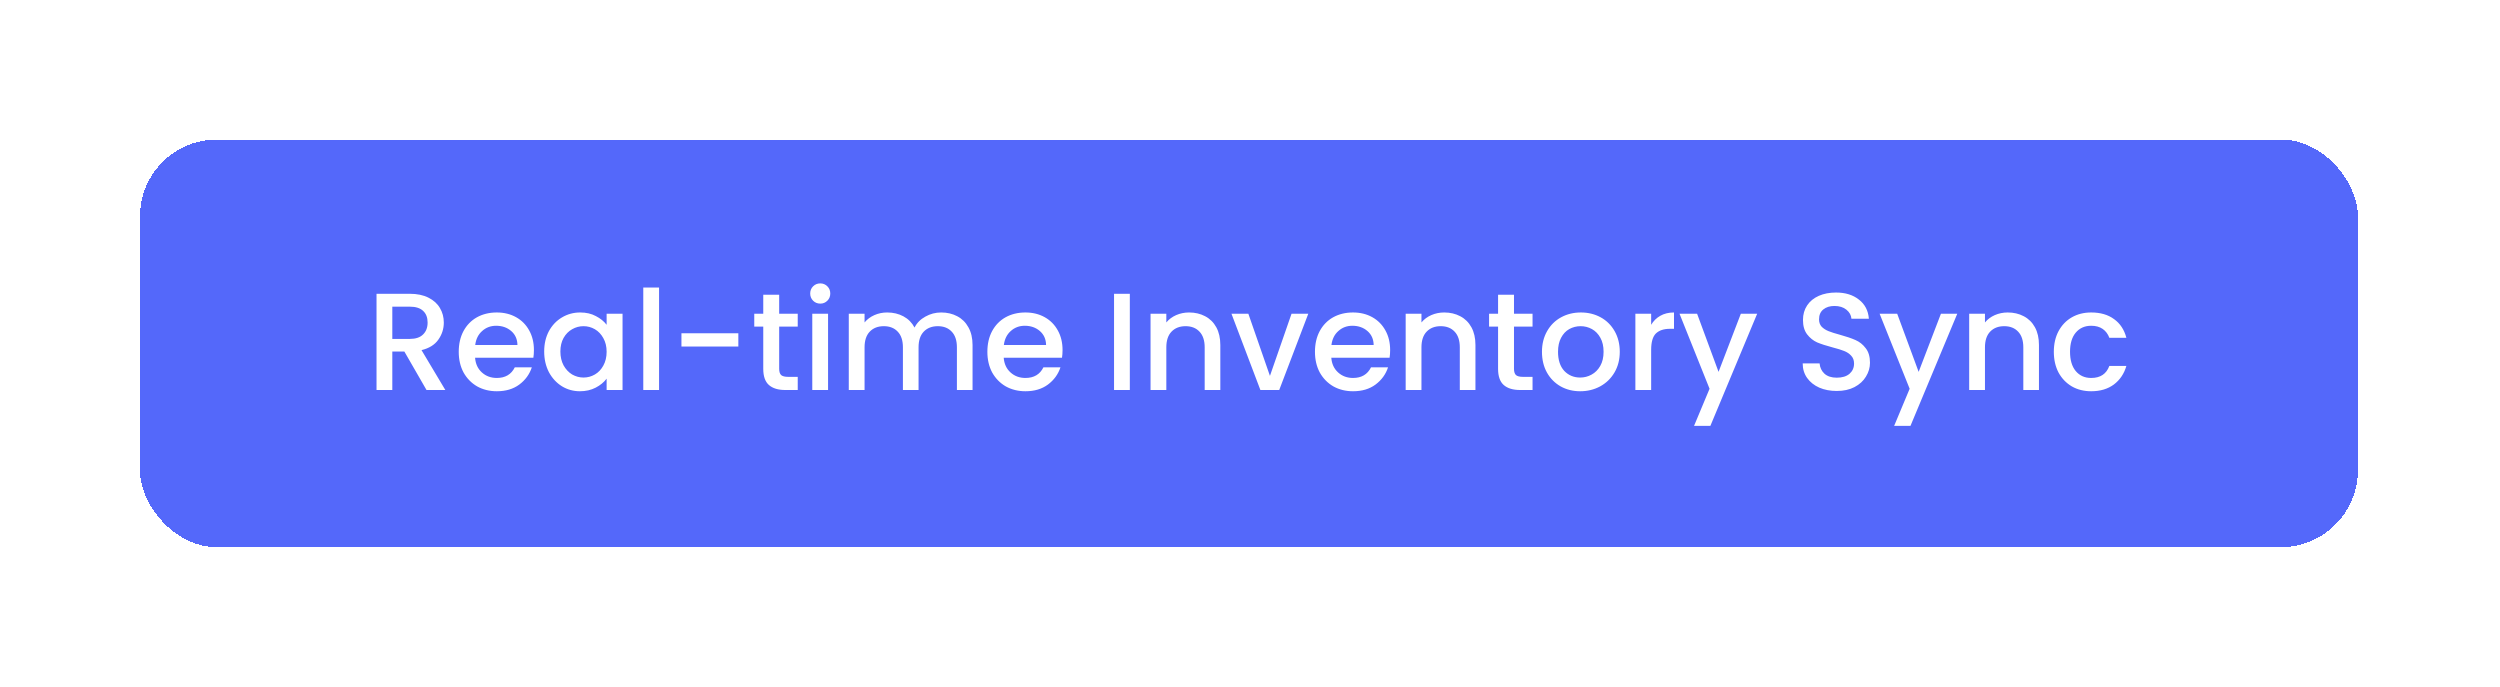 <?xml version="1.0" encoding="utf-8"?>
<svg xmlns="http://www.w3.org/2000/svg" fill="none" height="206" viewBox="0 0 750 206" width="750">
<g filter="url(#filter0_d_4941_43741)">
<rect fill="#5468FA" height="122.297" rx="23.074" shape-rendering="crispEdges" width="665.368" x="41.996" y="27.641"/>
<path d="M127.952 102.789L121.306 91.243H117.693V102.789H112.958V73.923H122.926C125.141 73.923 127.01 74.311 128.533 75.086C130.084 75.862 131.233 76.9 131.98 78.201C132.756 79.503 133.143 80.956 133.143 82.562C133.143 84.445 132.589 86.162 131.482 87.712C130.402 89.235 128.727 90.274 126.456 90.827L133.6 102.789H127.952ZM117.693 87.463H122.926C124.698 87.463 126.027 87.02 126.913 86.134C127.827 85.248 128.284 84.058 128.284 82.562C128.284 81.067 127.841 79.904 126.955 79.073C126.069 78.215 124.726 77.786 122.926 77.786H117.693V87.463ZM160.175 90.786C160.175 91.644 160.119 92.419 160.009 93.112H142.523C142.661 94.939 143.34 96.407 144.558 97.514C145.776 98.622 147.272 99.176 149.044 99.176C151.591 99.176 153.391 98.11 154.443 95.978H159.552C158.859 98.082 157.6 99.812 155.772 101.169C153.972 102.498 151.73 103.163 149.044 103.163C146.856 103.163 144.89 102.678 143.146 101.709C141.429 100.712 140.073 99.328 139.076 97.556C138.107 95.756 137.622 93.679 137.622 91.326C137.622 88.972 138.093 86.909 139.034 85.137C140.003 83.338 141.346 81.953 143.063 80.984C144.807 80.015 146.801 79.53 149.044 79.53C151.203 79.53 153.128 80.001 154.817 80.942C156.506 81.884 157.821 83.213 158.763 84.93C159.704 86.619 160.175 88.571 160.175 90.786ZM155.232 89.291C155.205 87.546 154.582 86.148 153.363 85.096C152.145 84.044 150.636 83.517 148.836 83.517C147.202 83.517 145.804 84.044 144.641 85.096C143.478 86.12 142.786 87.519 142.565 89.291H155.232ZM163.256 91.243C163.256 88.945 163.727 86.909 164.668 85.137C165.637 83.365 166.939 81.995 168.572 81.025C170.234 80.029 172.061 79.53 174.055 79.53C175.854 79.53 177.419 79.89 178.748 80.61C180.105 81.302 181.185 82.175 181.988 83.227V79.904H186.764V102.789H181.988V99.383C181.185 100.463 180.091 101.363 178.706 102.083C177.322 102.803 175.744 103.163 173.972 103.163C172.006 103.163 170.206 102.664 168.572 101.668C166.939 100.643 165.637 99.231 164.668 97.431C163.727 95.604 163.256 93.541 163.256 91.243ZM181.988 91.326C181.988 89.748 181.655 88.377 180.991 87.214C180.354 86.051 179.509 85.165 178.457 84.556C177.405 83.947 176.27 83.642 175.051 83.642C173.833 83.642 172.698 83.947 171.646 84.556C170.594 85.137 169.735 86.01 169.071 87.172C168.434 88.308 168.115 89.665 168.115 91.243C168.115 92.821 168.434 94.206 169.071 95.396C169.735 96.587 170.594 97.501 171.646 98.137C172.726 98.746 173.861 99.051 175.051 99.051C176.27 99.051 177.405 98.746 178.457 98.137C179.509 97.528 180.354 96.642 180.991 95.479C181.655 94.288 181.988 92.904 181.988 91.326ZM197.718 72.054V102.789H192.983V72.054H197.718ZM221.503 85.76V89.748H204.433V85.76H221.503ZM233.754 83.767V96.434C233.754 97.293 233.947 97.916 234.335 98.303C234.75 98.663 235.443 98.843 236.412 98.843H239.319V102.789H235.581C233.449 102.789 231.815 102.291 230.68 101.294C229.545 100.297 228.977 98.677 228.977 96.434V83.767H226.278V79.904H228.977V74.214H233.754V79.904H239.319V83.767H233.754ZM246.092 76.872C245.234 76.872 244.514 76.581 243.932 76C243.351 75.418 243.06 74.699 243.06 73.84C243.06 72.982 243.351 72.262 243.932 71.68C244.514 71.099 245.234 70.808 246.092 70.808C246.923 70.808 247.629 71.099 248.21 71.68C248.792 72.262 249.082 72.982 249.082 73.84C249.082 74.699 248.792 75.418 248.21 76C247.629 76.581 246.923 76.872 246.092 76.872ZM248.418 79.904V102.789H243.683V79.904H248.418ZM282.337 79.53C284.137 79.53 285.743 79.904 287.155 80.652C288.595 81.399 289.716 82.507 290.519 83.974C291.35 85.442 291.765 87.214 291.765 89.291V102.789H287.072V89.997C287.072 87.948 286.56 86.383 285.535 85.303C284.511 84.196 283.112 83.642 281.34 83.642C279.568 83.642 278.156 84.196 277.104 85.303C276.079 86.383 275.567 87.948 275.567 89.997V102.789H270.874V89.997C270.874 87.948 270.362 86.383 269.337 85.303C268.313 84.196 266.914 83.642 265.142 83.642C263.37 83.642 261.958 84.196 260.906 85.303C259.881 86.383 259.369 87.948 259.369 89.997V102.789H254.634V79.904H259.369V82.521C260.144 81.579 261.127 80.846 262.318 80.32C263.508 79.793 264.782 79.53 266.139 79.53C267.966 79.53 269.6 79.918 271.04 80.693C272.48 81.469 273.587 82.59 274.363 84.058C275.055 82.673 276.135 81.579 277.602 80.776C279.07 79.946 280.648 79.53 282.337 79.53ZM318.764 90.786C318.764 91.644 318.709 92.419 318.598 93.112H301.113C301.251 94.939 301.93 96.407 303.148 97.514C304.366 98.622 305.861 99.176 307.633 99.176C310.181 99.176 311.981 98.11 313.033 95.978H318.141C317.449 98.082 316.189 99.812 314.362 101.169C312.562 102.498 310.319 103.163 307.633 103.163C305.446 103.163 303.48 102.678 301.736 101.709C300.019 100.712 298.662 99.328 297.665 97.556C296.696 95.756 296.212 93.679 296.212 91.326C296.212 88.972 296.682 86.909 297.624 85.137C298.593 83.338 299.936 81.953 301.653 80.984C303.397 80.015 305.391 79.53 307.633 79.53C309.793 79.53 311.718 80.001 313.407 80.942C315.096 81.884 316.411 83.213 317.352 84.93C318.294 86.619 318.764 88.571 318.764 90.786ZM313.822 89.291C313.794 87.546 313.171 86.148 311.953 85.096C310.735 84.044 309.226 83.517 307.426 83.517C305.792 83.517 304.394 84.044 303.231 85.096C302.068 86.12 301.376 87.519 301.154 89.291H313.822ZM338.948 73.923V102.789H334.213V73.923H338.948ZM356.71 79.53C358.51 79.53 360.116 79.904 361.528 80.652C362.968 81.399 364.09 82.507 364.893 83.974C365.696 85.442 366.097 87.214 366.097 89.291V102.789H361.404V89.997C361.404 87.948 360.892 86.383 359.867 85.303C358.843 84.196 357.444 83.642 355.672 83.642C353.9 83.642 352.488 84.196 351.436 85.303C350.411 86.383 349.899 87.948 349.899 89.997V102.789H345.164V79.904H349.899V82.521C350.674 81.579 351.657 80.846 352.848 80.32C354.066 79.793 355.354 79.53 356.71 79.53ZM380.983 98.553L387.462 79.904H392.488L383.766 102.789H378.117L369.437 79.904H374.504L380.983 98.553ZM417.041 90.786C417.041 91.644 416.986 92.419 416.875 93.112H399.39C399.528 94.939 400.207 96.407 401.425 97.514C402.643 98.622 404.138 99.176 405.91 99.176C408.458 99.176 410.258 98.11 411.31 95.978H416.418C415.726 98.082 414.466 99.812 412.639 101.169C410.839 102.498 408.596 103.163 405.91 103.163C403.723 103.163 401.757 102.678 400.013 101.709C398.296 100.712 396.939 99.328 395.942 97.556C394.973 95.756 394.489 93.679 394.489 91.326C394.489 88.972 394.959 86.909 395.901 85.137C396.87 83.338 398.213 81.953 399.93 80.984C401.674 80.015 403.668 79.53 405.91 79.53C408.07 79.53 409.995 80.001 411.684 80.942C413.373 81.884 414.688 83.213 415.629 84.93C416.571 86.619 417.041 88.571 417.041 90.786ZM412.099 89.291C412.071 87.546 411.448 86.148 410.23 85.096C409.012 84.044 407.503 83.517 405.703 83.517C404.069 83.517 402.671 84.044 401.508 85.096C400.345 86.12 399.653 87.519 399.431 89.291H412.099ZM433.247 79.53C435.047 79.53 436.653 79.904 438.065 80.652C439.505 81.399 440.626 82.507 441.429 83.974C442.232 85.442 442.634 87.214 442.634 89.291V102.789H437.941V89.997C437.941 87.948 437.428 86.383 436.404 85.303C435.379 84.196 433.981 83.642 432.209 83.642C430.437 83.642 429.025 84.196 427.973 85.303C426.948 86.383 426.436 87.948 426.436 89.997V102.789H421.701V79.904H426.436V82.521C427.211 81.579 428.194 80.846 429.385 80.32C430.603 79.793 431.89 79.53 433.247 79.53ZM454.197 83.767V96.434C454.197 97.293 454.391 97.916 454.779 98.303C455.194 98.663 455.886 98.843 456.855 98.843H459.763V102.789H456.025C453.893 102.789 452.259 102.291 451.124 101.294C449.989 100.297 449.421 98.677 449.421 96.434V83.767H446.721V79.904H449.421V74.214H454.197V79.904H459.763V83.767H454.197ZM474.053 103.163C471.893 103.163 469.941 102.678 468.197 101.709C466.453 100.712 465.082 99.328 464.085 97.556C463.088 95.756 462.59 93.679 462.59 91.326C462.59 89 463.102 86.937 464.127 85.137C465.151 83.338 466.55 81.953 468.322 80.984C470.094 80.015 472.073 79.53 474.261 79.53C476.448 79.53 478.428 80.015 480.2 80.984C481.972 81.953 483.371 83.338 484.395 85.137C485.42 86.937 485.932 89 485.932 91.326C485.932 93.652 485.406 95.715 484.354 97.514C483.301 99.314 481.862 100.712 480.034 101.709C478.234 102.678 476.241 103.163 474.053 103.163ZM474.053 99.051C475.272 99.051 476.407 98.76 477.459 98.179C478.539 97.597 479.411 96.725 480.076 95.562C480.74 94.399 481.072 92.987 481.072 91.326C481.072 89.665 480.754 88.266 480.117 87.131C479.48 85.968 478.636 85.096 477.584 84.514C476.531 83.933 475.396 83.642 474.178 83.642C472.96 83.642 471.824 83.933 470.772 84.514C469.748 85.096 468.931 85.968 468.322 87.131C467.712 88.266 467.408 89.665 467.408 91.326C467.408 93.79 468.031 95.701 469.277 97.057C470.551 98.386 472.143 99.051 474.053 99.051ZM495.347 83.227C496.039 82.064 496.953 81.164 498.088 80.527C499.251 79.863 500.622 79.53 502.2 79.53V84.431H500.996C499.141 84.431 497.729 84.902 496.759 85.843C495.818 86.785 495.347 88.418 495.347 90.744V102.789H490.612V79.904H495.347V83.227ZM527.153 79.904L513.115 113.546H508.214L512.866 102.415L503.853 79.904H509.128L515.565 97.348L522.252 79.904H527.153ZM551.026 103.08C549.088 103.08 547.344 102.748 545.793 102.083C544.243 101.391 543.024 100.422 542.138 99.176C541.252 97.93 540.809 96.476 540.809 94.815H545.876C545.987 96.061 546.472 97.085 547.33 97.888C548.216 98.691 549.448 99.093 551.026 99.093C552.66 99.093 553.934 98.705 554.848 97.93C555.761 97.127 556.218 96.102 556.218 94.856C556.218 93.887 555.927 93.098 555.346 92.489C554.792 91.88 554.086 91.409 553.228 91.077C552.397 90.744 551.234 90.384 549.739 89.997C547.856 89.498 546.319 89 545.129 88.501C543.966 87.975 542.969 87.172 542.138 86.093C541.308 85.013 540.892 83.573 540.892 81.773C540.892 80.112 541.308 78.658 542.138 77.412C542.969 76.166 544.132 75.211 545.627 74.546C547.122 73.882 548.853 73.549 550.819 73.549C553.615 73.549 555.9 74.256 557.672 75.668C559.472 77.052 560.468 78.963 560.662 81.399H555.429C555.346 80.347 554.848 79.447 553.934 78.7C553.02 77.952 551.816 77.578 550.32 77.578C548.964 77.578 547.856 77.924 546.998 78.617C546.139 79.309 545.71 80.306 545.71 81.607C545.71 82.493 545.973 83.227 546.499 83.808C547.053 84.362 547.745 84.805 548.576 85.137C549.407 85.47 550.542 85.83 551.982 86.217C553.892 86.743 555.443 87.269 556.633 87.796C557.852 88.322 558.876 89.138 559.707 90.246C560.565 91.326 560.994 92.779 560.994 94.607C560.994 96.075 560.593 97.459 559.79 98.76C559.015 100.062 557.866 101.114 556.343 101.917C554.848 102.692 553.075 103.08 551.026 103.08ZM587.182 79.904L573.144 113.546H568.243L572.894 102.415L563.882 79.904H569.156L575.594 97.348L582.281 79.904H587.182ZM602.301 79.53C604.101 79.53 605.707 79.904 607.119 80.652C608.559 81.399 609.681 82.507 610.484 83.974C611.287 85.442 611.688 87.214 611.688 89.291V102.789H606.995V89.997C606.995 87.948 606.483 86.383 605.458 85.303C604.434 84.196 603.035 83.642 601.263 83.642C599.491 83.642 598.079 84.196 597.027 85.303C596.002 86.383 595.49 87.948 595.49 89.997V102.789H590.755V79.904H595.49V82.521C596.265 81.579 597.248 80.846 598.439 80.32C599.657 79.793 600.945 79.53 602.301 79.53ZM616.149 91.326C616.149 88.972 616.62 86.909 617.561 85.137C618.531 83.338 619.86 81.953 621.549 80.984C623.238 80.015 625.176 79.53 627.363 79.53C630.132 79.53 632.417 80.195 634.216 81.524C636.044 82.825 637.276 84.694 637.913 87.131H632.804C632.389 85.996 631.724 85.11 630.811 84.473C629.897 83.836 628.748 83.517 627.363 83.517C625.425 83.517 623.875 84.21 622.712 85.594C621.576 86.951 621.009 88.862 621.009 91.326C621.009 93.79 621.576 95.715 622.712 97.099C623.875 98.483 625.425 99.176 627.363 99.176C630.105 99.176 631.918 97.971 632.804 95.562H637.913C637.248 97.888 636.002 99.743 634.175 101.128C632.347 102.484 630.077 103.163 627.363 103.163C625.176 103.163 623.238 102.678 621.549 101.709C619.86 100.712 618.531 99.328 617.561 97.556C616.62 95.756 616.149 93.679 616.149 91.326Z" fill="white"/>
</g>
<defs>
<filter color-interpolation-filters="sRGB" filterUnits="userSpaceOnUse" height="205.661" id="filter0_d_4941_43741" width="748.733" x="0.314" y="0.17">
<feFlood flood-opacity="0" result="BackgroundImageFix"/>
<feColorMatrix in="SourceAlpha" result="hardAlpha" type="matrix" values="0 0 0 0 0 0 0 0 0 0 0 0 0 0 0 0 0 0 127 0"/>
<feMorphology in="SourceAlpha" operator="dilate" radius="6.153" result="effect1_dropShadow_4941_43741"/>
<feOffset dy="14.212"/>
<feGaussianBlur stdDeviation="17.765"/>
<feComposite in2="hardAlpha" operator="out"/>
<feColorMatrix type="matrix" values="0 0 0 0 0 0 0 0 0 0 0 0 0 0 0 0 0 0 0.42 0"/>
<feBlend in2="BackgroundImageFix" mode="normal" result="effect1_dropShadow_4941_43741"/>
<feBlend in="SourceGraphic" in2="effect1_dropShadow_4941_43741" mode="normal" result="shape"/>
</filter>
</defs>
</svg>